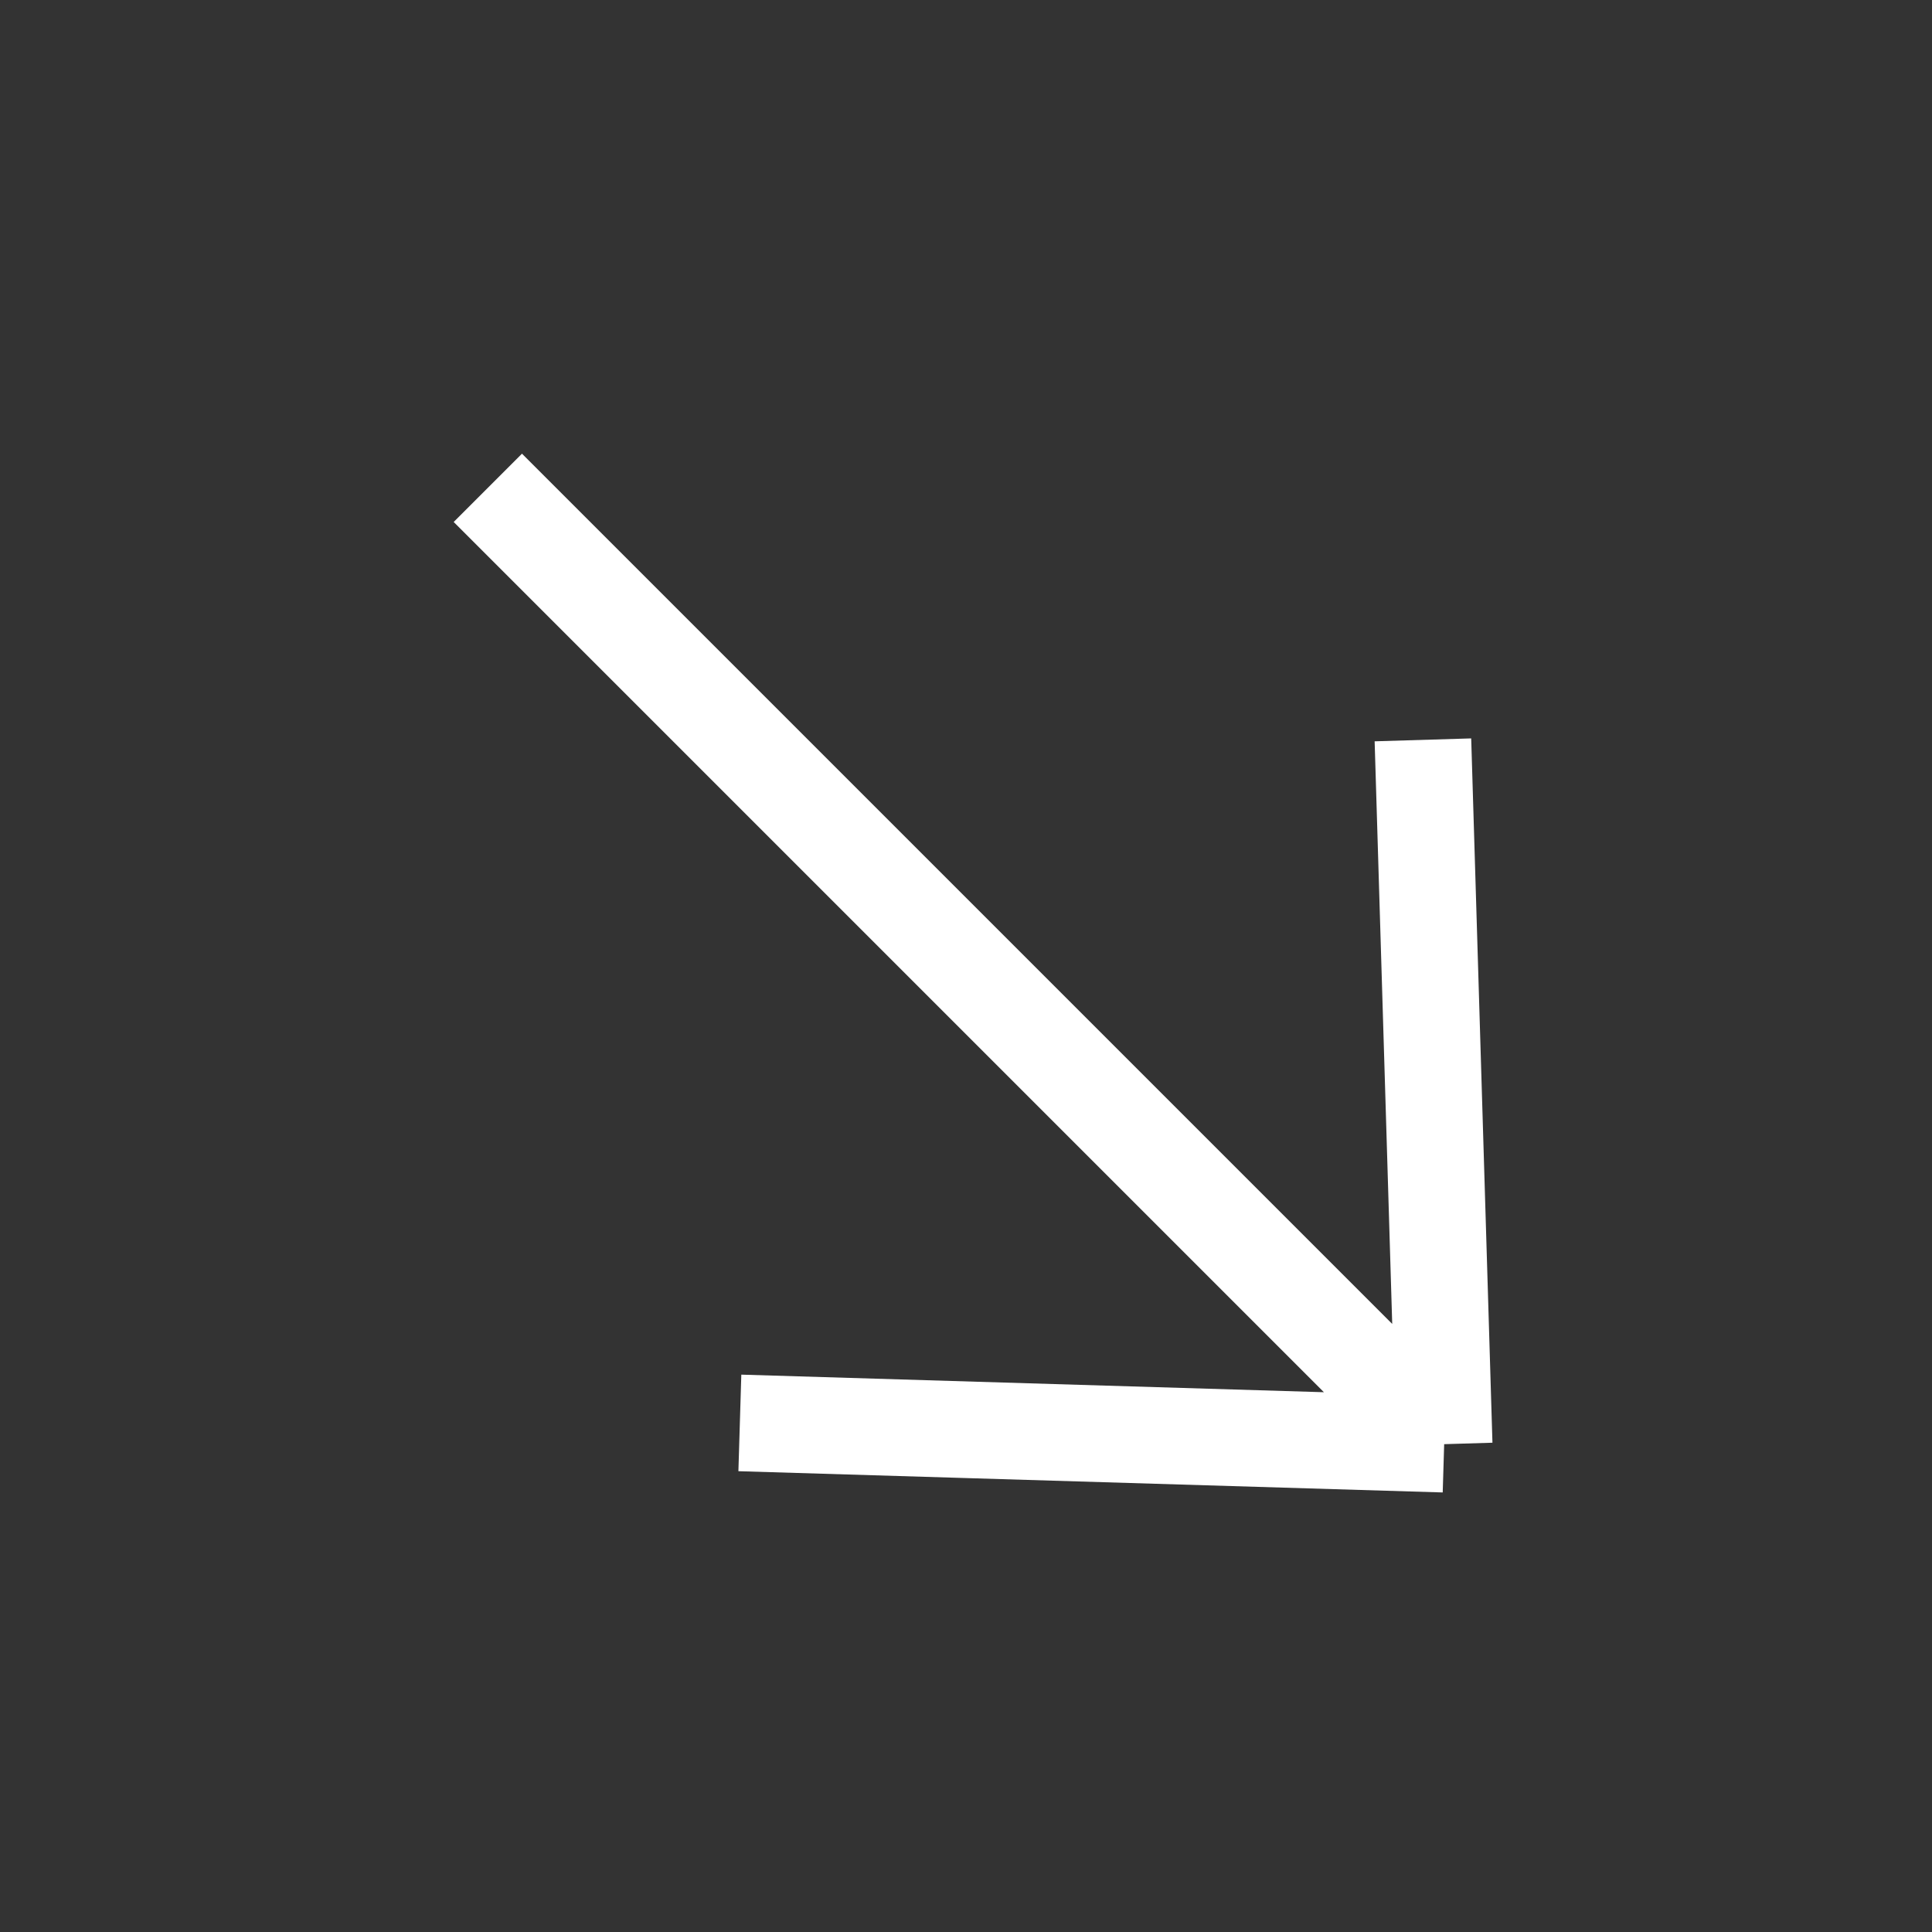 <?xml version="1.0" encoding="UTF-8"?> <svg xmlns="http://www.w3.org/2000/svg" width="20" height="20" viewBox="0 0 20 20" fill="none"><rect x="0" y="0" width="20" height="20" fill="#333333" stroke="none"/> <path d="M14.73 7.659L14.95 14.95M14.95 14.95L7.659 14.73M14.95 14.95L5.05 5.05" stroke="white"></path> </svg> 